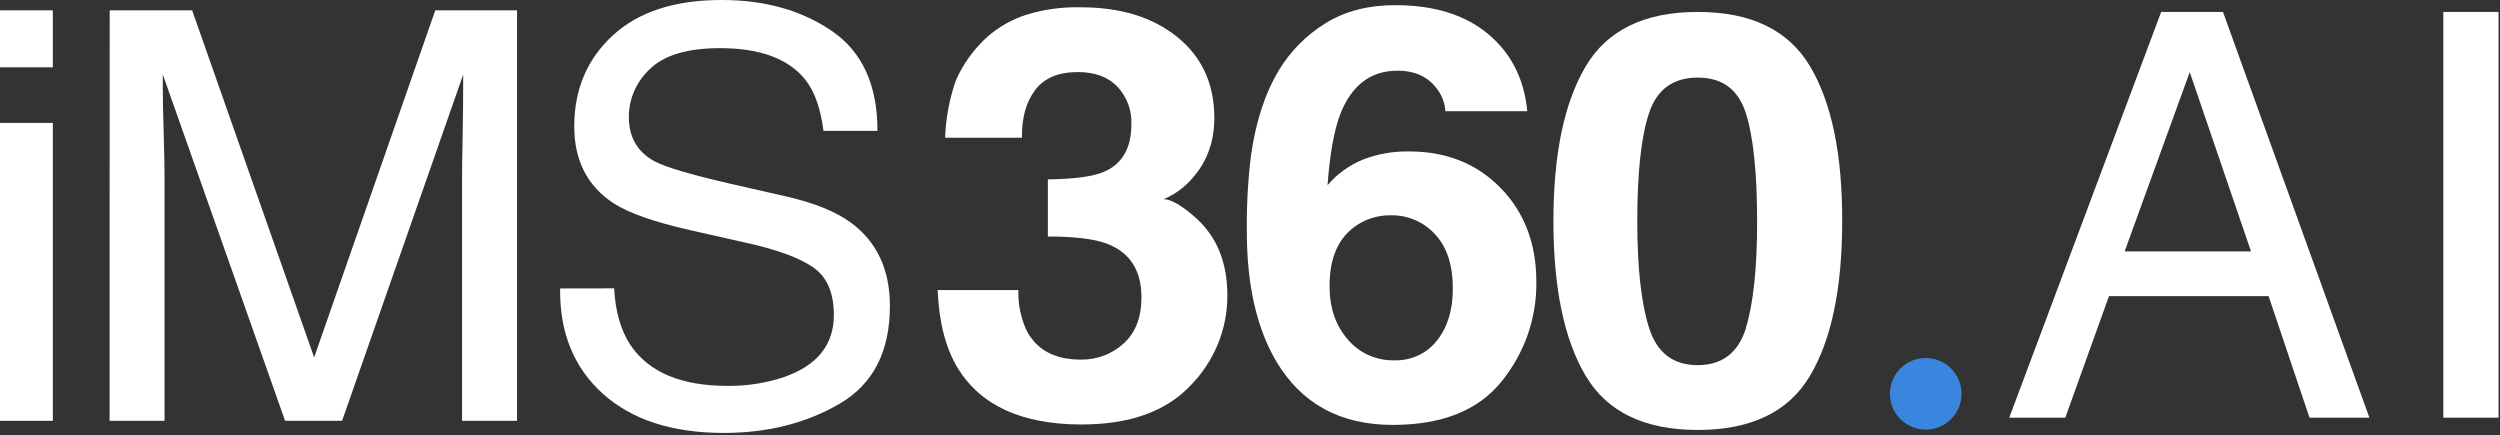 <svg width="1080" height="188" viewBox="0 0 1080 188" fill="none" xmlns="http://www.w3.org/2000/svg">
<rect x="0" y="0" width="1080" height="188" fill="#333333" stroke="none"/>
<g clip-path="url(#clip0_110_609)">
<g clip-path="url(#clip1_110_609)">
<path d="M265.295 124.567C265.857 134.64 268.218 142.811 272.379 149.079C280.295 160.826 294.276 166.699 314.333 166.699C322.665 166.803 330.956 165.493 338.831 162.842C353.103 157.842 360.229 148.913 360.229 136.043C360.229 126.386 357.202 119.504 351.158 115.398C345.114 111.292 335.523 107.789 322.395 104.899L298.344 99.473C282.646 95.928 271.526 92.019 264.993 87.757C253.717 80.366 248.079 69.295 248.079 54.554C248.079 38.629 253.623 25.552 264.702 15.323C275.781 5.094 291.489 -0.01 311.805 1.58465e-05C330.509 1.58465e-05 346.383 4.48 359.459 13.451C372.535 22.423 379.068 36.779 379.068 56.53H355.735C354.549 47.039 352 39.762 348.089 34.668C340.818 25.416 328.491 20.801 311.118 20.801C297.085 20.801 286.995 23.774 280.857 29.73C277.944 32.402 275.625 35.625 274.043 39.19C272.462 42.766 271.651 46.612 271.661 50.49C271.661 59.17 275.281 65.532 282.542 69.565C287.286 72.133 298.042 75.345 314.801 79.212L339.705 84.888C351.72 87.632 360.978 91.375 367.5 96.115C378.797 104.41 384.446 116.438 384.436 132.218C384.436 151.844 377.237 165.888 362.829 174.339C348.422 182.791 331.705 187.022 312.658 187.022C290.427 187.022 273.024 181.387 260.468 170.119C247.902 158.85 241.743 143.684 241.972 124.608L265.305 124.567H265.295Z" fill="white"/>
<path fill-rule="evenodd" clip-rule="evenodd" d="M608.801 65.428C624.853 65.428 638.022 70.699 648.29 81.229C658.557 91.76 663.696 105.242 663.696 121.667C663.935 137.322 658.609 152.582 648.602 164.891C638.522 177.334 622.887 183.56 601.686 183.56C578.936 183.56 562.115 174.35 551.233 155.919C542.839 141.563 538.636 122.966 538.636 100.138C538.501 89.244 539.073 78.36 540.373 67.539C542.454 52.663 546.49 40.272 552.482 30.355C557.454 22.09 564.414 15.094 572.746 9.959C581.11 4.803 591.107 2.225 602.757 2.235C619.578 2.235 632.967 6.404 642.912 14.73C652.867 23.057 658.484 34.17 659.774 48.047H624.395C624.208 44.7 623.032 41.467 621.024 38.744C617.196 33.265 611.412 30.531 603.673 30.542C592.105 30.542 583.877 36.821 578.977 49.368C576.324 56.291 574.494 66.51 573.485 80.023C577.594 75.179 582.857 71.364 588.828 68.921C595.174 66.489 601.956 65.293 608.791 65.418L608.801 65.428ZM584.844 98.215C577.854 103.444 574.358 111.895 574.369 123.559C574.369 132.977 576.99 140.669 582.233 146.626C584.626 149.495 587.674 151.813 591.127 153.373C594.581 154.932 598.368 155.722 602.175 155.659C605.774 155.795 609.353 155.077 612.598 153.57C615.844 152.073 618.673 149.828 620.827 147.042C625.373 141.304 627.63 133.829 627.62 124.64C627.62 114.421 625.04 106.594 619.891 101.157C617.529 98.558 614.606 96.479 611.329 95.065C608.052 93.662 604.505 92.955 600.927 93.007C595.101 92.893 589.421 94.733 584.844 98.205V98.215Z" fill="white"/>
<path d="M447.219 38.877C443.266 44.023 441.352 50.904 441.487 59.512H408.303C408.584 51.092 410.134 42.755 412.911 34.771C416.063 27.598 420.734 21.143 426.622 15.82C431.438 11.631 437.077 8.429 443.214 6.413C450.85 4.053 458.828 2.951 466.838 3.149C484.138 3.149 498.088 7.452 508.688 16.07C519.278 24.688 524.583 36.299 524.593 50.894C524.593 61.206 521.431 69.897 515.106 76.976C511.777 80.936 507.492 84.045 502.644 86.041C505.879 86.041 510.529 88.733 516.604 94.128C525.665 102.257 530.2 113.359 530.211 127.445C530.346 141.978 524.646 155.99 514.316 166.531C503.695 177.758 487.997 183.372 467.213 183.372C441.602 183.372 423.792 175.284 413.785 159.099C408.553 150.481 405.64 139.223 405.057 125.304H439.958C439.74 131.281 440.936 137.217 443.443 142.674C447.77 151.136 455.624 155.367 467.026 155.356C473.808 155.44 480.372 152.965 485.313 148.464C490.504 143.828 493.105 137.165 493.105 128.474C493.105 116.987 488.288 109.305 478.635 105.428C473.142 103.245 464.487 102.164 452.68 102.164V77.496C464.238 77.329 472.3 76.248 476.887 74.231C484.804 70.843 488.757 64.003 488.757 53.711C489.017 47.724 486.843 41.871 482.702 37.411C478.666 33.233 472.986 31.143 465.663 31.133C457.247 31.133 451.089 33.711 447.188 38.856L447.219 38.877Z" fill="white"/>
<path fill-rule="evenodd" clip-rule="evenodd" d="M685.002 162.332C694.261 177.935 710.405 185.742 733.437 185.742C756.468 185.742 772.654 177.935 781.923 162.332C791.192 146.729 795.821 124.483 795.821 95.584C795.904 66.695 791.285 44.408 781.975 28.711C772.665 13.014 756.489 5.155 733.447 5.155C710.426 5.155 694.271 13.014 684.992 28.711C675.713 44.398 671.073 66.695 671.073 95.584C671.094 124.472 675.733 146.729 684.992 162.332H685.002ZM759.079 95.573C759.089 115.688 757.467 131.063 754.211 141.687H754.273C750.944 152.394 743.985 157.737 733.374 157.737C722.816 157.737 715.835 152.415 712.423 141.739C709.011 131.063 707.305 115.678 707.305 95.573C707.305 74.481 709.011 58.868 712.423 48.732C715.835 38.597 722.816 33.524 733.374 33.524C743.943 33.493 750.861 38.566 754.148 48.732C757.435 58.899 759.069 74.513 759.069 95.573H759.079Z" fill="white"/>
<path d="M135.704 154.382L83.004 4.461H47.386L47.344 181.794H71.083V77.062C71.093 72.872 70.968 66.334 70.708 57.446C70.448 48.558 70.323 41.946 70.323 37.58V32.154L123.158 181.784H147.781L200.106 32.206C200.106 41.79 200.023 50.762 199.856 59.13C199.69 67.498 199.607 73.486 199.607 77.114V181.784H223.356V4.461H188.039L135.714 154.382H135.704Z" fill="white"/>
<path d="M-5.91278e-05 4.46H22.823V29.086H-5.91278e-05V4.46Z" fill="white"/>
<path d="M-5.91278e-05 53.099H22.823V181.792H-5.91278e-05V53.099Z" fill="white"/>
<path d="M972.433 108.605L945.967 31.167L917.841 108.605H972.433ZM933.625 5.155H960.327L1023.58 180.435H997.711L980.028 127.935H911.076L892.206 180.435H867.996L933.625 5.155Z" fill="white"/>
<path d="M1055.51 5.155H1079.36V180.435H1055.51V5.155Z" fill="white"/>
<circle cx="831.909" cy="170.124" r="15.466" fill="#3A86DF"/>
</g>
</g>
<defs>
<clipPath id="clip0_110_609">
<rect width="1079.36" height="187.022" fill="white"/>
</clipPath>
<clipPath id="clip1_110_609">
<rect width="1079.36" height="187.022" fill="white"/>
</clipPath>
</defs>
</svg>
